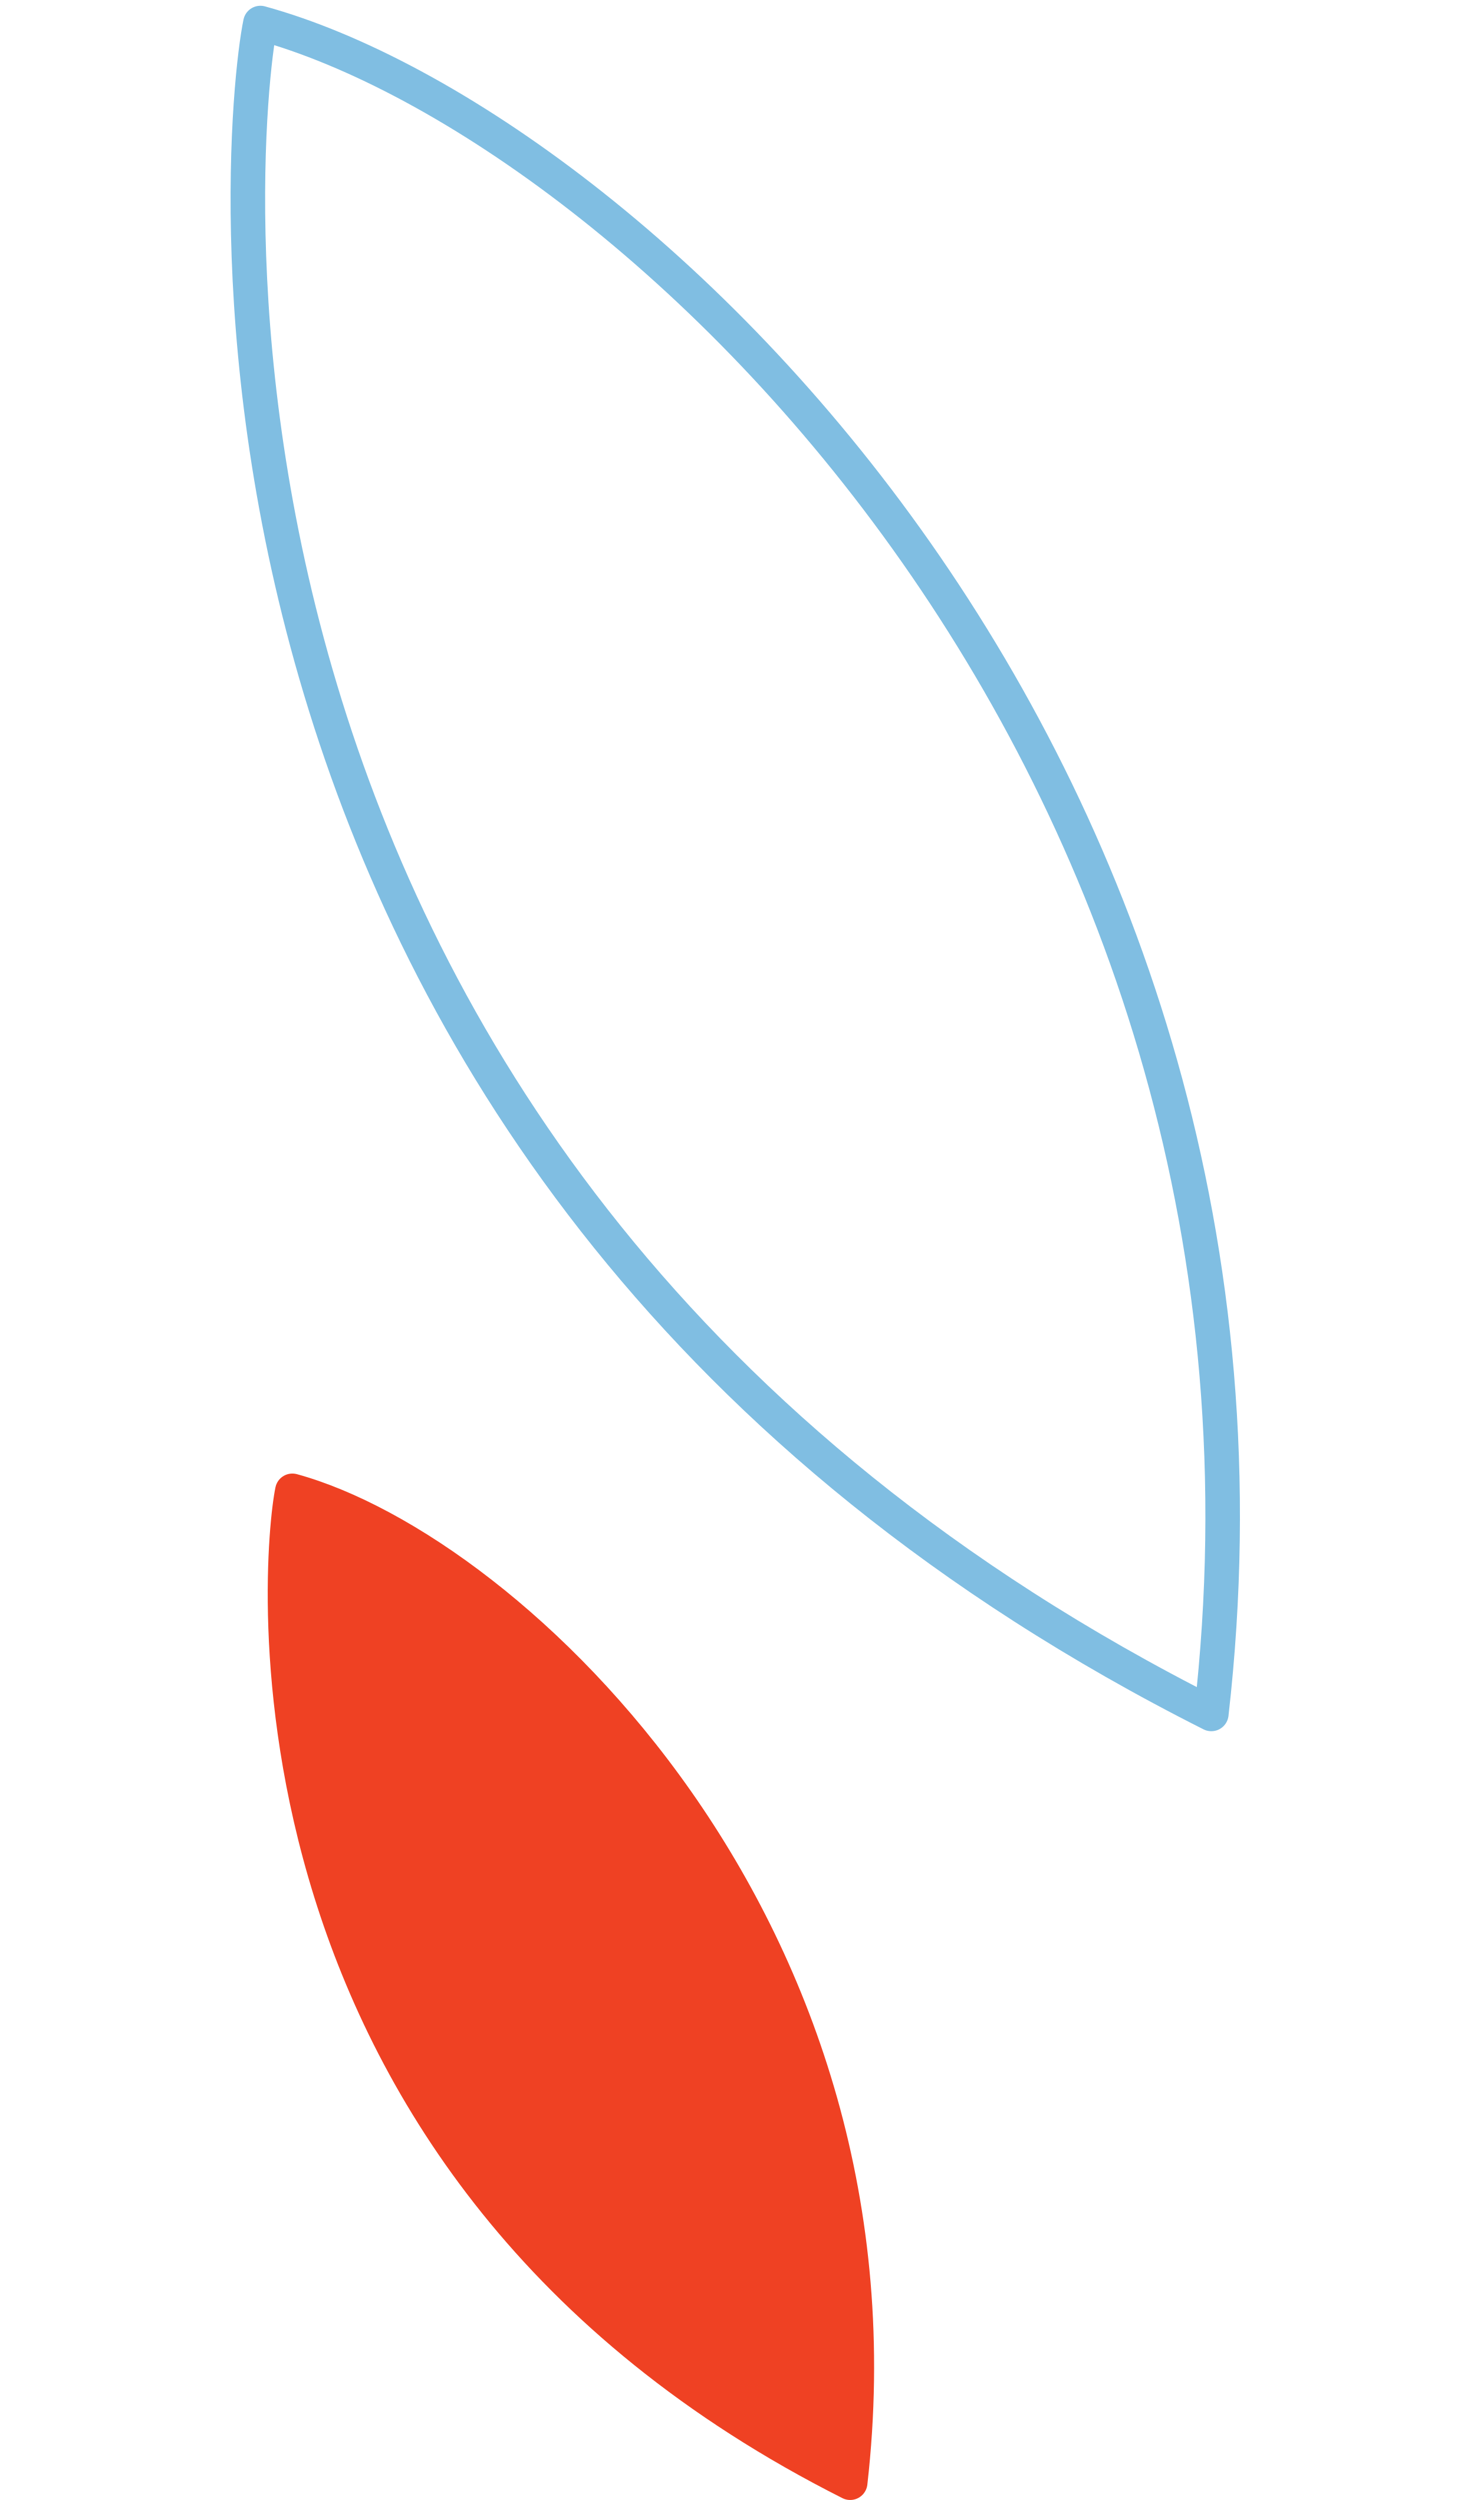 <?xml version="1.0" encoding="UTF-8"?> <svg xmlns="http://www.w3.org/2000/svg" width="128" height="217" viewBox="0 0 128 217" fill="none"><path d="M105.189 148.759C12.094 101.864 20.691 11.302 22.614 2.001C55.06 10.912 114.543 66.766 105.189 148.759Z" stroke="#80BEE2" stroke-width="3" stroke-linecap="round" stroke-linejoin="round"></path><path d="M73.828 215.484C19.218 187.975 24.261 134.852 25.389 129.396C44.422 134.623 79.315 167.387 73.828 215.484Z" fill="#EF4123" stroke="#EF4123" stroke-width="3" stroke-linecap="round" stroke-linejoin="round"></path></svg> 